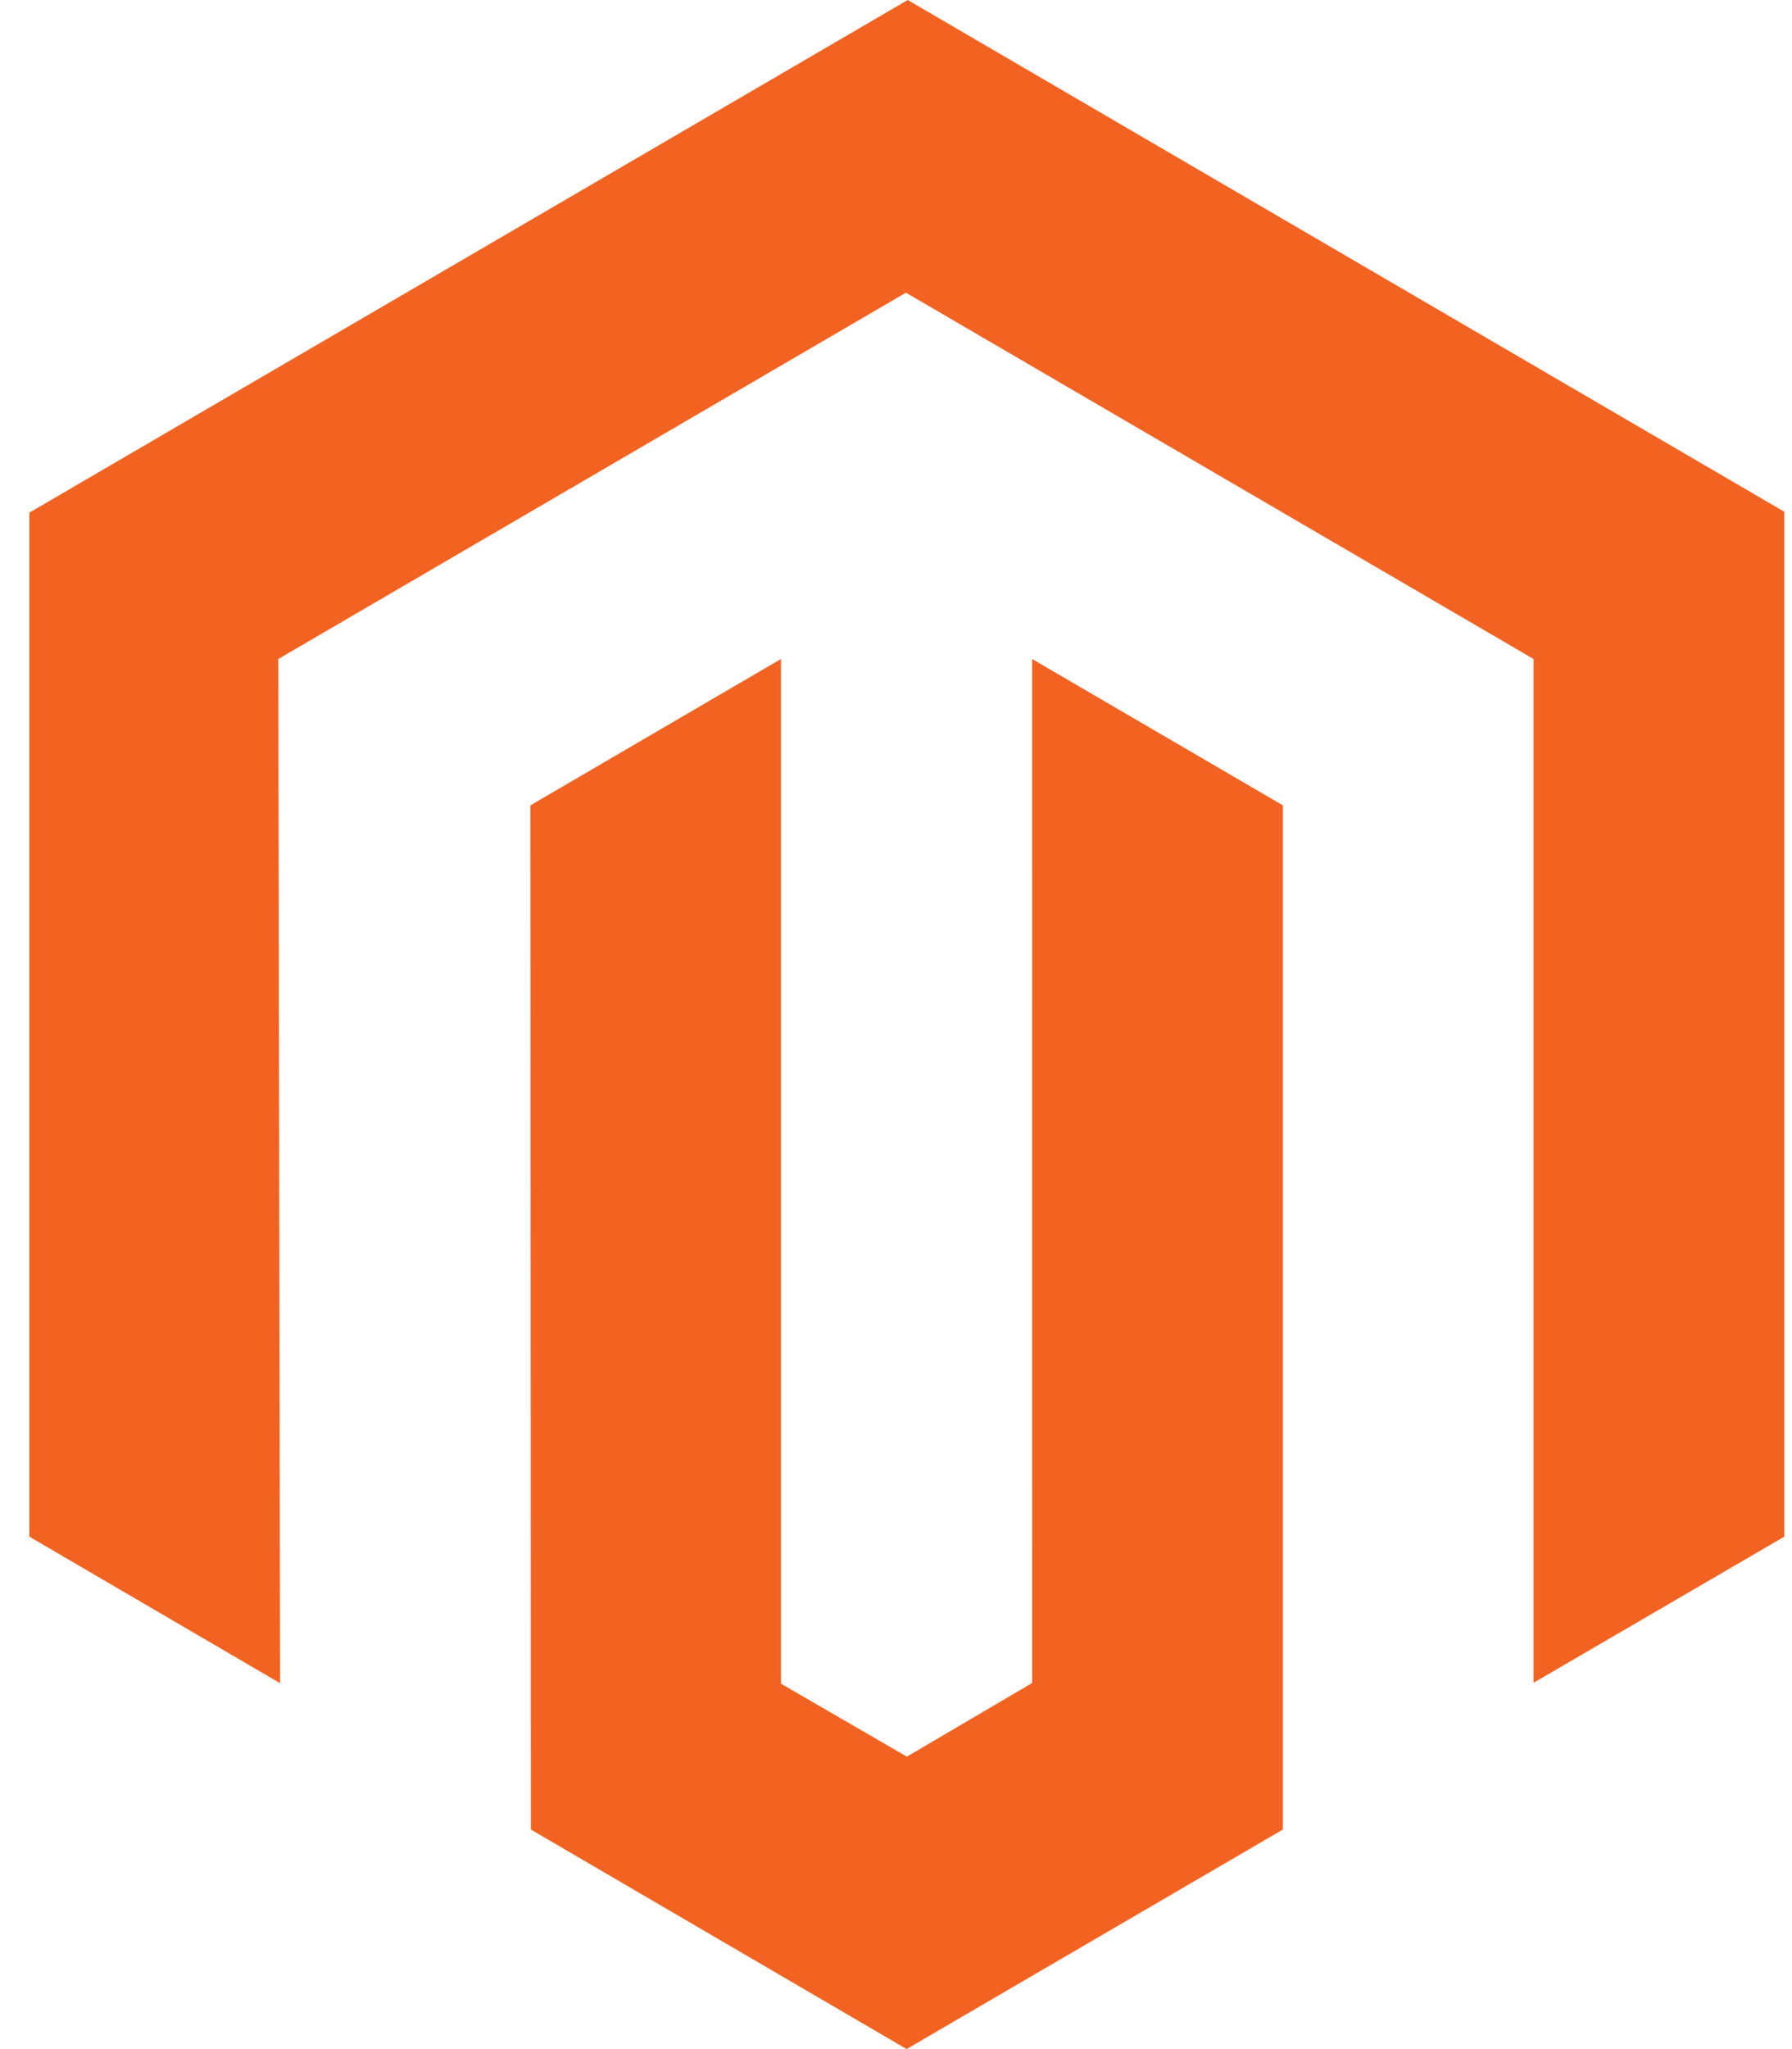 <svg fill="none" height="48" viewBox="0 0 42 48" width="42" xmlns="http://www.w3.org/2000/svg"><g fill="#f26322"><path d="m21.275 0-20.587 12.009v23.987l5.877 3.433-.042-23.992 14.71-8.581 14.71 8.581v23.982l5.877-3.423v-24.008z"/><path d="m24.191 39.424-2.936 1.725-2.951-1.709v-24.003l-5.872 3.428.01 23.992 8.807 5.142 8.818-5.142v-23.992l-5.877-3.428z"/></g></svg>